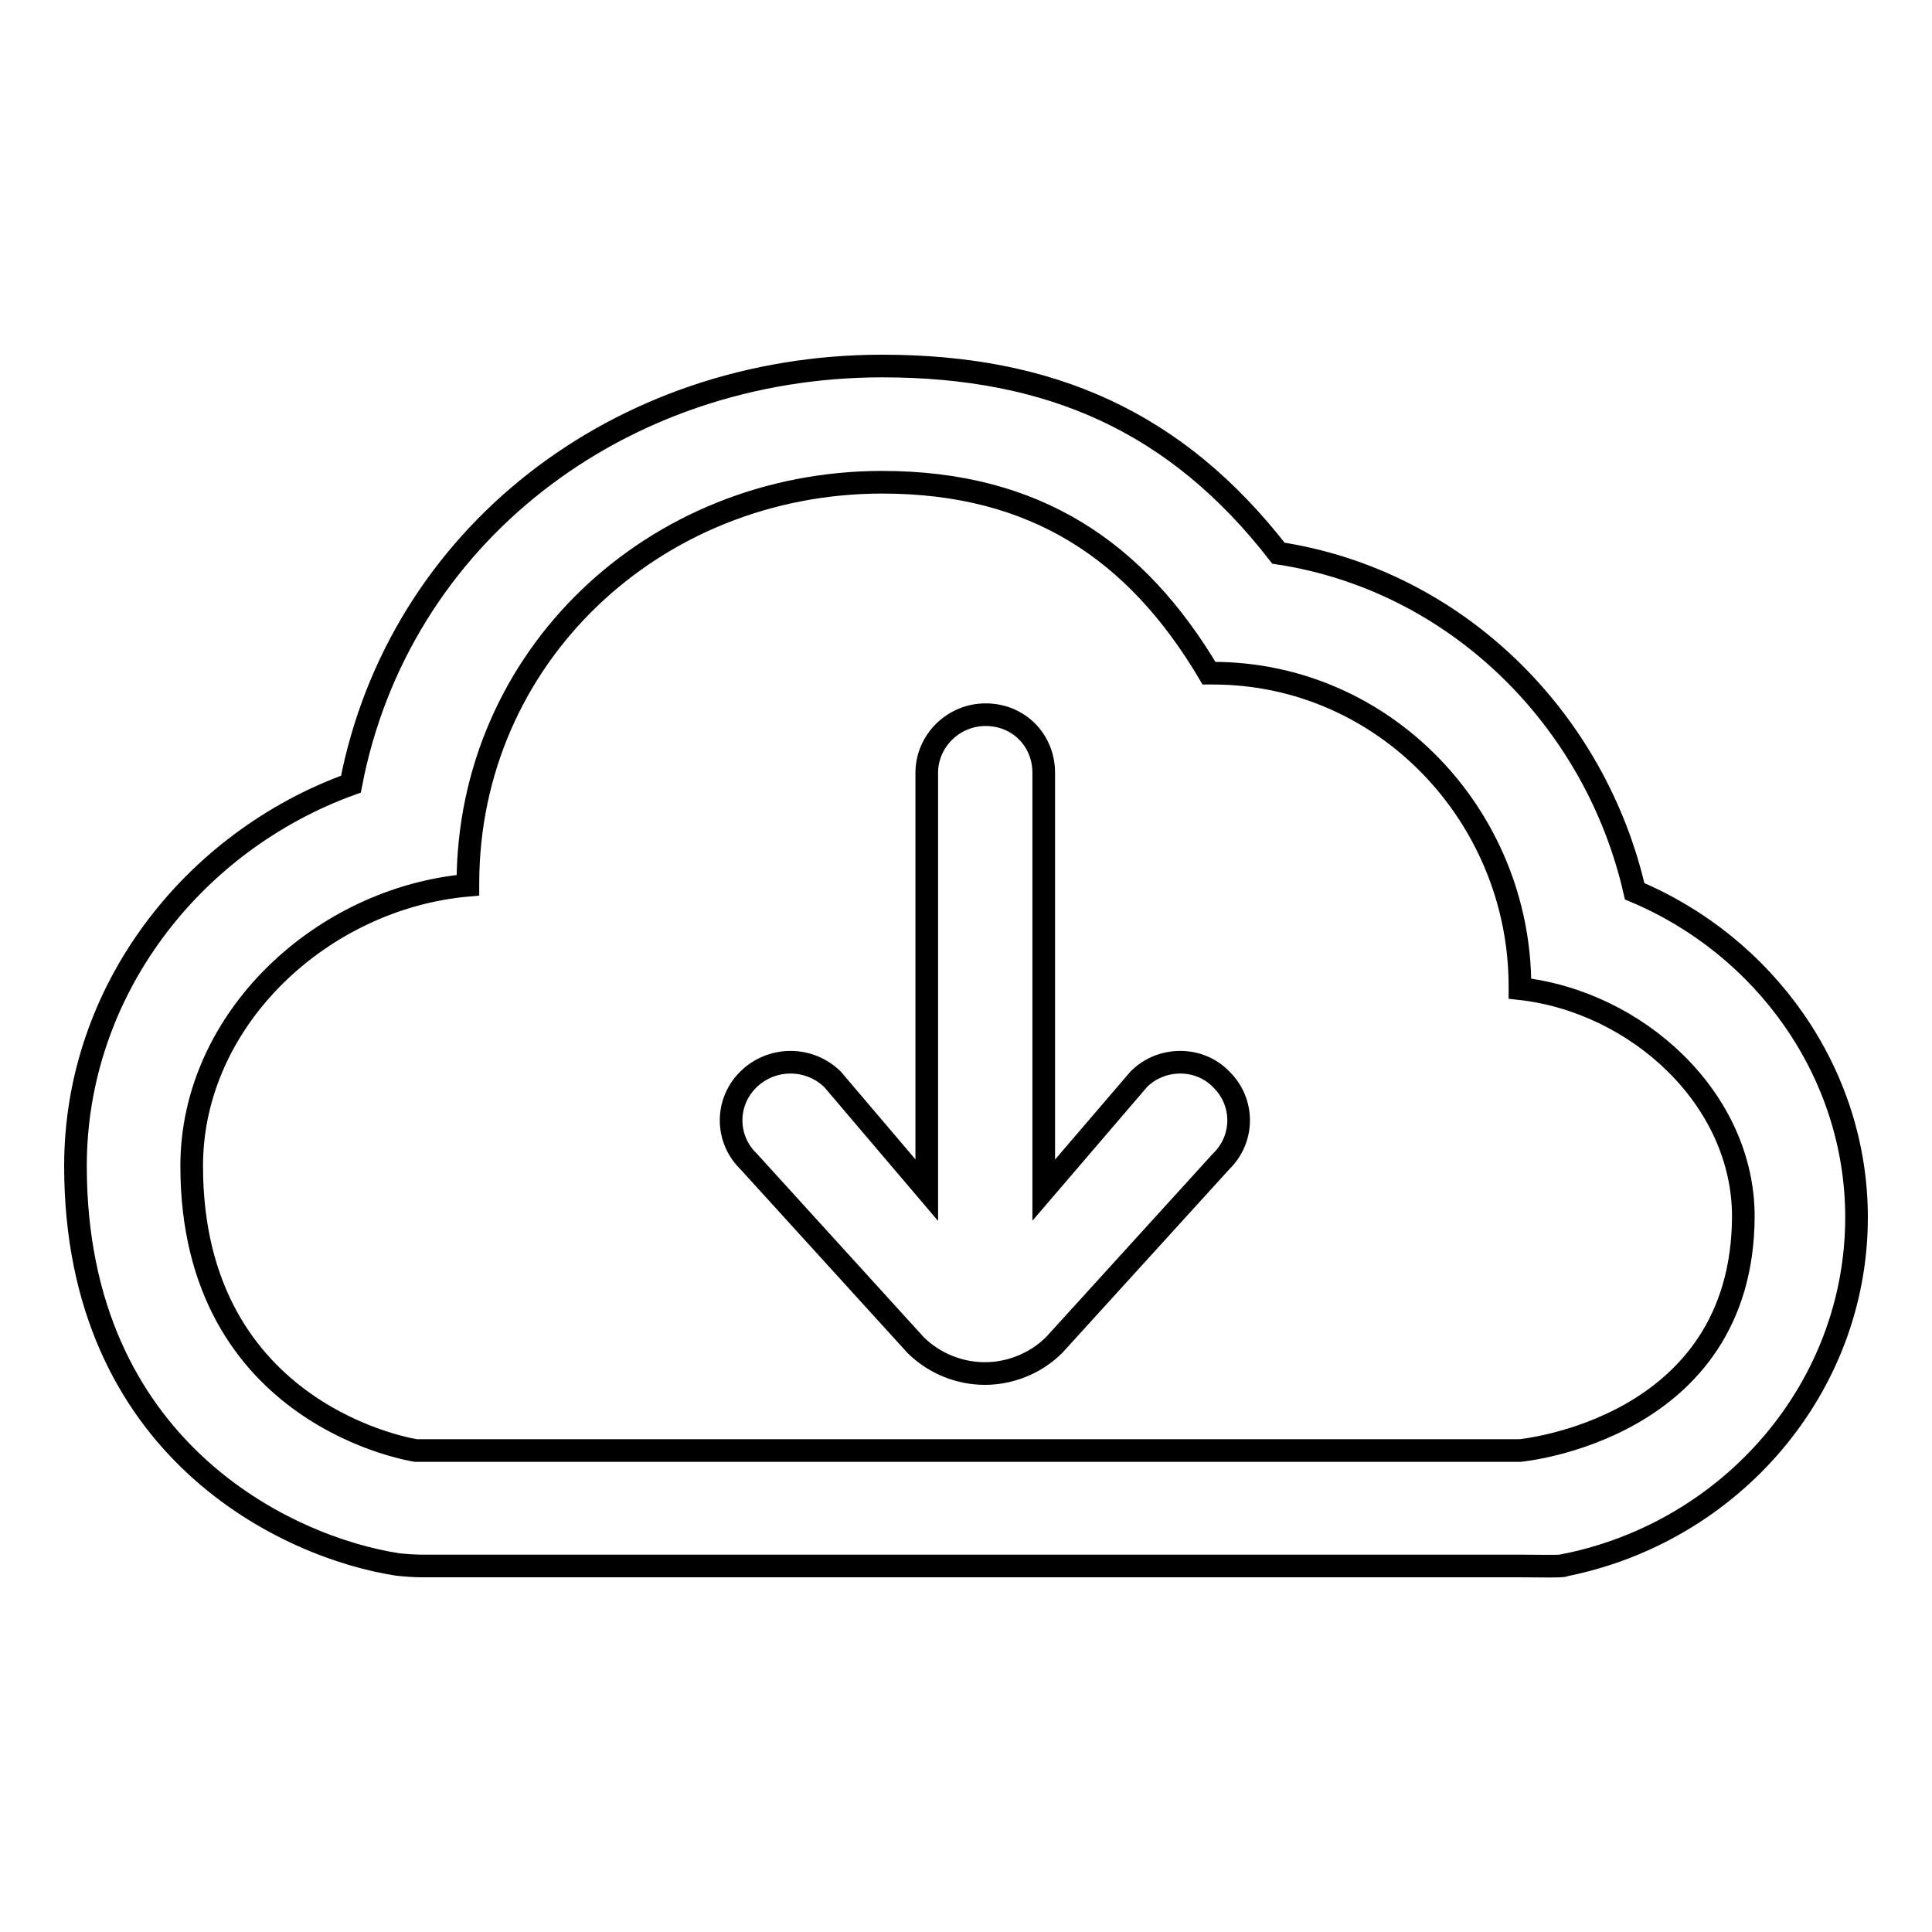 <?xml version="1.0" encoding="utf-8"?>
<!-- Svg Vector Icons : http://www.onlinewebfonts.com/icon -->
<!DOCTYPE svg PUBLIC "-//W3C//DTD SVG 1.1//EN" "http://www.w3.org/Graphics/SVG/1.1/DTD/svg11.dtd">
<svg version="1.1" xmlns="http://www.w3.org/2000/svg" xmlns:xlink="http://www.w3.org/1999/xlink" x="0px" y="0px" viewBox="0 0 256 256" enable-background="new 0 0 256 256" xml:space="preserve">
<g><g><path stroke-width="3" fill-opacity="0" stroke="#000000"  d="M150.9,143l-12.6,14.7v-55.3c0-4.3-3.3-7.7-7.7-7.7c-4.3,0-7.8,3.5-7.8,7.7v55.3L110.3,143c-3.1-3-8-3-11.1,0c-3.1,3-3.1,7.9,0,10.9l22.1,24.3c2.5,2.5,5.9,3.8,9.2,3.8c3.3,0,6.7-1.3,9.2-3.8l22.1-24.3c3.1-3,3.1-7.9,0-10.9C158.9,140,153.9,140,150.9,143z M216.6,118.1c-5.2-22.8-23.6-41.2-47.2-44.8c-13.5-17.4-30.2-24.8-52.5-24.8c-34.9,0-64.1,22.6-70.4,55.4c-21,7.6-36.5,27.4-36.5,50.6c0,37.6,28.2,50.6,42.7,52.8c0.8,0.1,2.3,0.2,3.2,0.2h145.5c2.1,0,6,0.1,5.9-0.1c22.1-4.4,38.7-23.5,38.7-46.1C246,142.1,233.8,125.3,216.6,118.1z M201.4,192.2H55.1c0,0-29.7-4.4-29.7-37.7c0-19.5,17.3-35.5,36.6-37.2c0,0,0-0.1,0-0.2c0-30,24.6-53.2,54.9-53.2c20.3,0,33.7,9.1,43.3,25.3c0.2,0,0.4,0,0.5,0c22.8,0,40.7,19,40.7,41.5c0,0.1,0,0.2,0,0.3c15.4,1.7,29.6,14.5,29.6,30.2C230.9,189.5,201.4,192.2,201.4,192.2z"/></g></g>
</svg>
